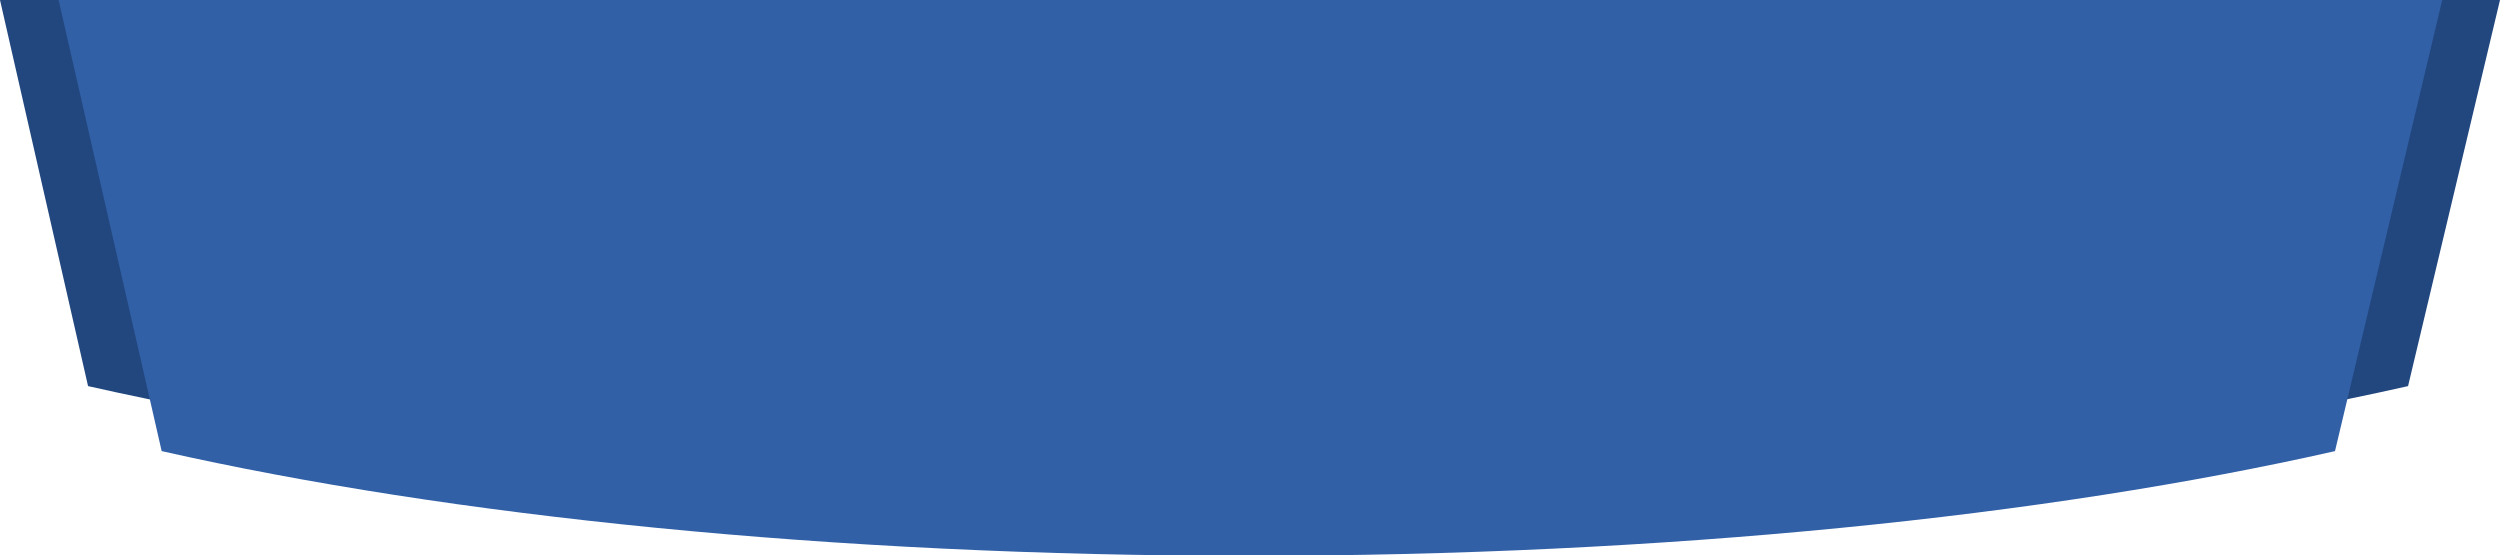 <?xml version="1.0" encoding="utf-8"?>
<!-- Generator: Adobe Illustrator 23.0.6, SVG Export Plug-In . SVG Version: 6.00 Build 0)  -->
<svg version="1.1" id="Capa_1" xmlns="http://www.w3.org/2000/svg" xmlns:xlink="http://www.w3.org/1999/xlink" x="0px" y="0px"
	 viewBox="0 0 900 199.9" style="enable-background:new 0 0 900 199.9;" xml:space="preserve">
<style type="text/css">
	.st0{fill:#22477E;}
	.st1{fill:#3160A7;}
</style>
<g>
	<path class="st0" d="M0,0l31.7,139c110.7,25,257.1,40.2,417.6,40.2c160.5,0,306.9-15.2,417.6-40.2L900,0H0z"/>
	<path class="st1" d="M21.1,0l37.1,162.4c103.7,23.4,240.9,37.7,391.2,37.7s287.5-14.2,391.2-37.7L879.2,0H21.1z"/>
</g>
</svg>
